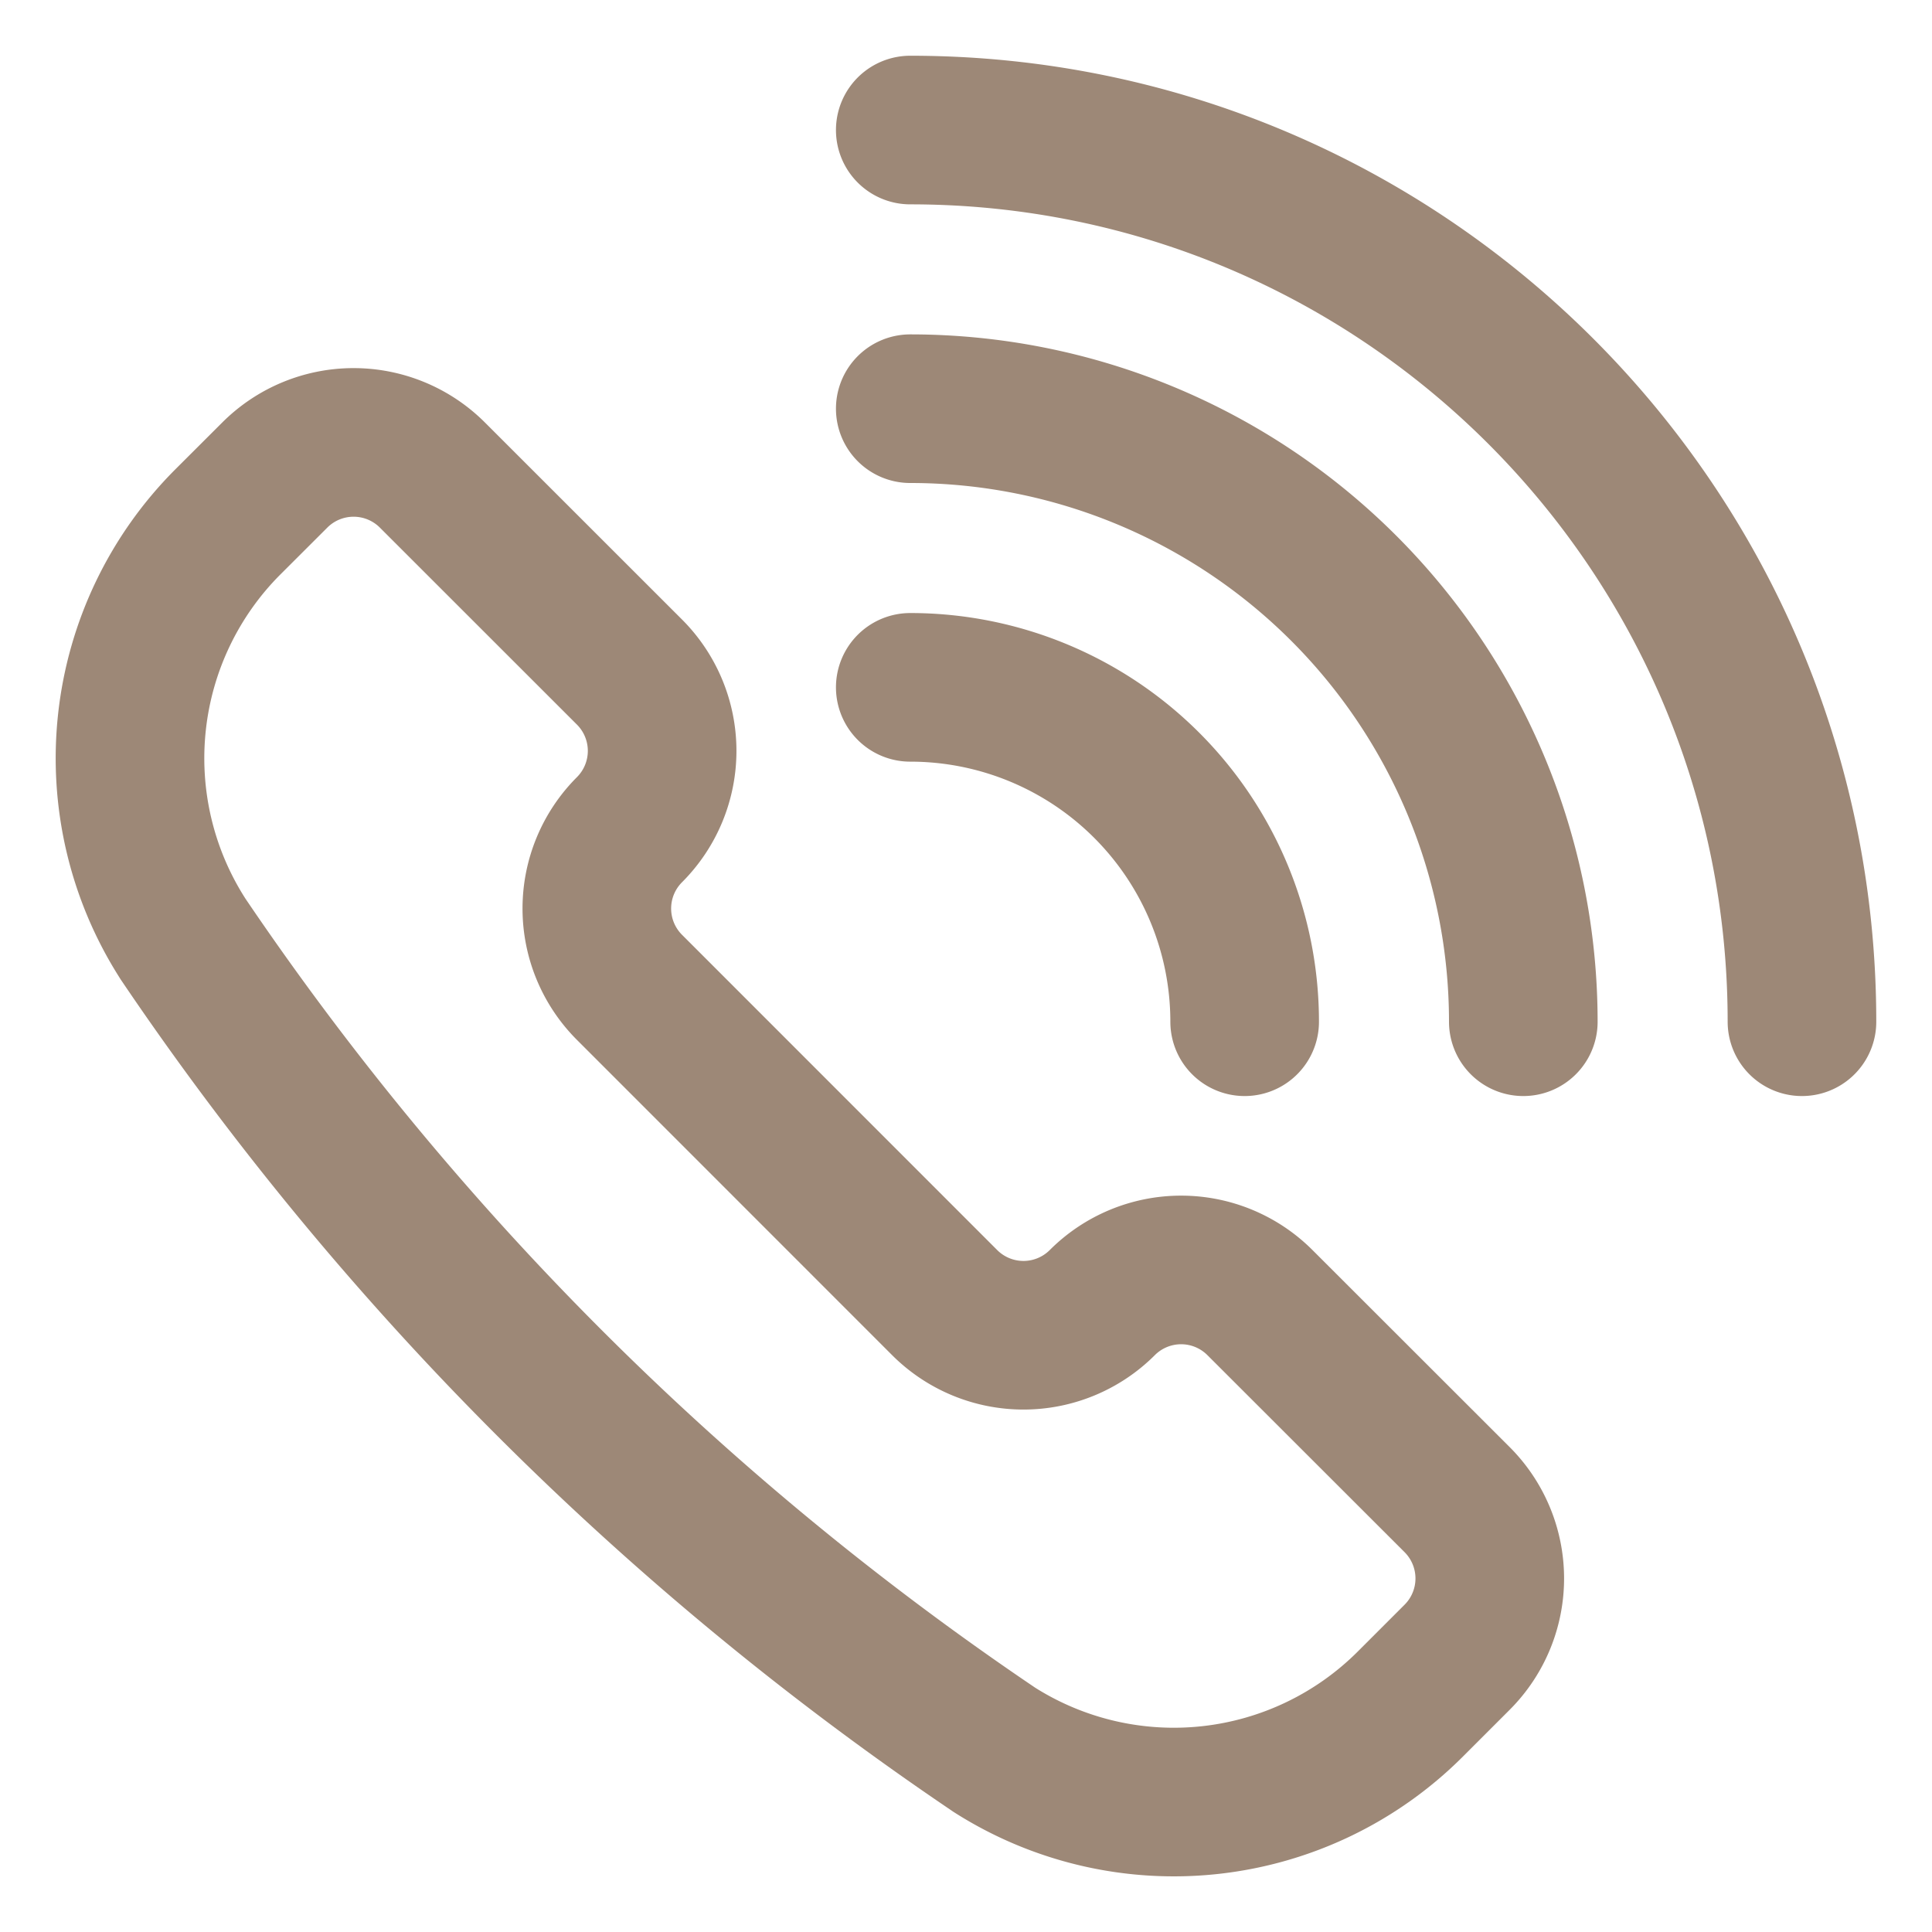 <svg width="26" height="26" xmlns="http://www.w3.org/2000/svg"><path d="M13.37 23.54l.01.007a4.5 4.5 0 005.6-.615l.629-.629a1.5 1.5 0 000-2.122l-2.653-2.651a1.5 1.5 0 00-2.122 0h0a1.5 1.5 0 01-2.121 0l-4.242-4.243a1.5 1.5 0 010-2.121h0a1.5 1.5 0 000-2.122L5.819 6.393a1.5 1.5 0 00-2.121 0l-.63.629a4.5 4.5 0 00-.614 5.6l.006.01A40.606 40.606 0 0013.37 23.54h0zM12.25 9.25a4.5 4.5 0 014.5 4.5m-4.5-8.25a8.25 8.25 0 018.25 8.25m-8.25-12c6.627 0 12 5.373 12 12" stroke="#9D8877" stroke-width="2" fill="none" stroke-linecap="round" stroke-linejoin="round"/></svg>
